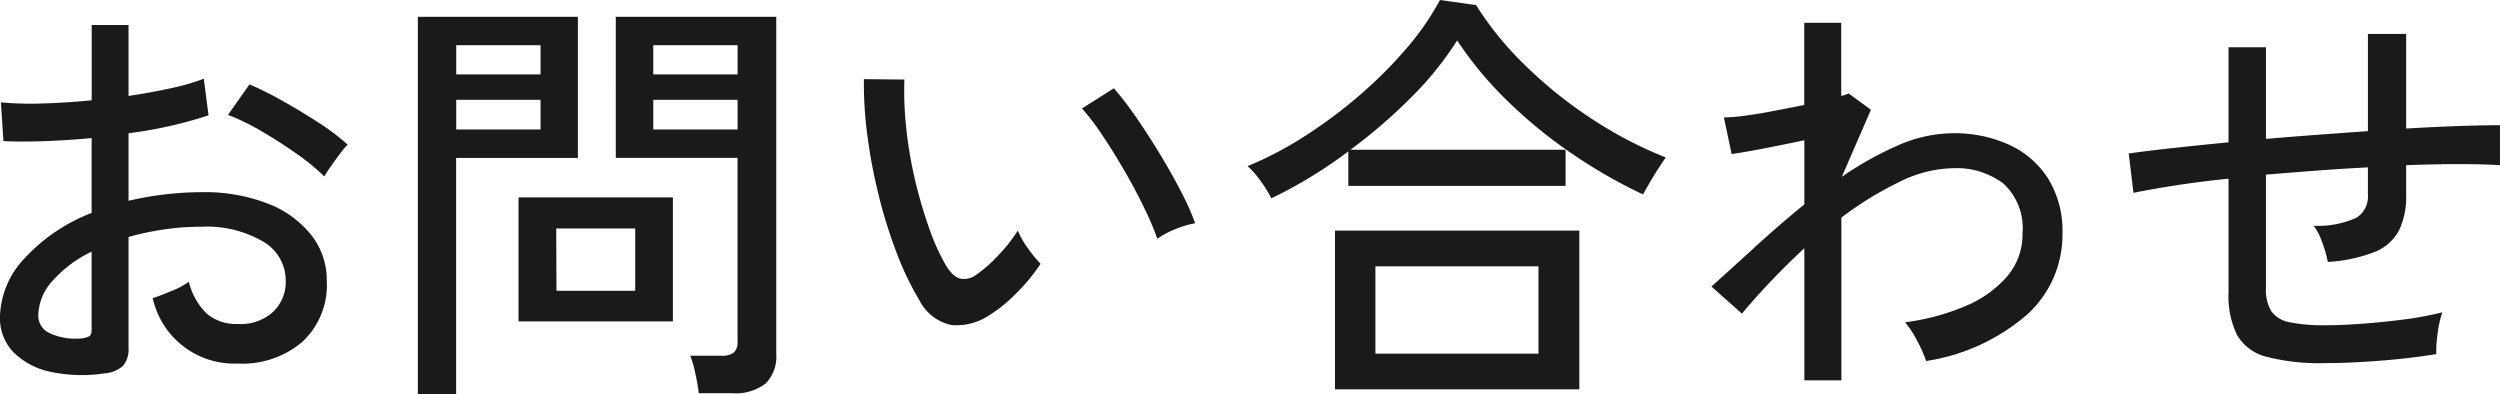 <svg xmlns="http://www.w3.org/2000/svg" width="98.787" height="15.572" viewBox="0 0 98.787 15.572">
  <path id="パス_138086" data-name="パス 138086" d="M-44.965.391a5.952,5.952,0,0,1-2.1-.06,2.925,2.925,0,0,1-1.471-.765,1.938,1.938,0,0,1-.544-1.419A3.459,3.459,0,0,1-48.1-4.165,6.972,6.972,0,0,1-45.458-5.95V-8.908q-.935.085-1.827.119t-1.658,0l-.1-1.53a13.068,13.068,0,0,0,1.623.043q.944-.026,1.964-.127v-2.975H-44v2.805q.9-.136,1.674-.306a9.031,9.031,0,0,0,1.3-.374l.187,1.445A16.834,16.834,0,0,1-44-9.1v2.669a12.875,12.875,0,0,1,2.873-.34,6.9,6.9,0,0,1,2.652.459,4.036,4.036,0,0,1,1.708,1.249,2.879,2.879,0,0,1,.6,1.794,3.053,3.053,0,0,1-.977,2.422A3.647,3.647,0,0,1-39.678,0a3.3,3.3,0,0,1-3.366-2.584q.272-.085.739-.281a3.206,3.206,0,0,0,.688-.365,2.615,2.615,0,0,0,.7,1.25,1.777,1.777,0,0,0,1.241.416,1.885,1.885,0,0,0,1.368-.459,1.626,1.626,0,0,0,.519-1.258,1.773,1.773,0,0,0-.893-1.538,4.4,4.4,0,0,0-2.439-.586,9.944,9.944,0,0,0-1.5.11A10.783,10.783,0,0,0-44-5V-.629a1.012,1.012,0,0,1-.221.723A1.241,1.241,0,0,1-44.965.391Zm8.7-7.786a8.461,8.461,0,0,0-1.079-.884q-.671-.476-1.4-.9a8.755,8.755,0,0,0-1.326-.646l.85-1.207a13.646,13.646,0,0,1,1.292.646q.731.408,1.437.867a8.707,8.707,0,0,1,1.147.867,3.658,3.658,0,0,0-.314.382q-.2.264-.374.519A3.478,3.478,0,0,0-36.261-7.395ZM-45.968-.986a1.09,1.09,0,0,0,.391-.077q.119-.059.119-.281V-4.42a4.805,4.805,0,0,0-1.547,1.156,2.077,2.077,0,0,0-.561,1.343.76.76,0,0,0,.451.722A2.39,2.39,0,0,0-45.968-.986Zm24.5,2.159a7.155,7.155,0,0,0-.136-.782,4.165,4.165,0,0,0-.2-.7h1.224a.763.763,0,0,0,.5-.127.555.555,0,0,0,.145-.433V-8.126h-4.811V-13.7h6.341V-.374A1.506,1.506,0,0,1-18.827.791a1.965,1.965,0,0,1-1.352.382Zm-11.1.034V-13.7h6.324v5.576h-4.811V1.207Zm3.978-2.873v-4.9h6.1v4.9Zm1.5-1.207h3.111V-5.338H-27.1Zm-3.961-6.375h3.332v-1.173h-3.332Zm7.786,0h3.332v-1.173h-3.332Zm-7.786-2.176h3.332V-12.58h-3.332Zm7.786,0h3.332V-12.58h-3.332ZM-10.047-1.87a2.309,2.309,0,0,1-1.428.349A1.841,1.841,0,0,1-12.75-2.5a11.843,11.843,0,0,1-.9-1.878,19.223,19.223,0,0,1-.706-2.261,21.149,21.149,0,0,1-.45-2.38,15.359,15.359,0,0,1-.136-2.219l1.6.017a13.365,13.365,0,0,0,.068,1.87,16.446,16.446,0,0,0,.332,2.006,17.871,17.871,0,0,0,.544,1.9A8.778,8.778,0,0,0-11.7-3.876q.289.476.6.527a.8.8,0,0,0,.612-.17A5.418,5.418,0,0,0-9.6-4.31a6.117,6.117,0,0,0,.74-.943,3.28,3.28,0,0,0,.4.7,5.021,5.021,0,0,0,.5.612,7.191,7.191,0,0,1-.96,1.164A5.887,5.887,0,0,1-10.047-1.87Zm6.7-3.06A10.849,10.849,0,0,0-3.842-6.1q-.34-.714-.782-1.479t-.892-1.437a9.255,9.255,0,0,0-.807-1.062l1.258-.8a12.6,12.6,0,0,1,.875,1.139q.484.7.961,1.488t.841,1.5a9.687,9.687,0,0,1,.535,1.207,3.793,3.793,0,0,0-.816.247A3.368,3.368,0,0,0-3.349-4.93ZM3.672,1.02V-5.253h9.656V1.02ZM1.156-6.528a4.493,4.493,0,0,0-.425-.688A3.379,3.379,0,0,0,.221-7.8,14.206,14.206,0,0,0,2.465-8.976a18.7,18.7,0,0,0,2.151-1.6,17.428,17.428,0,0,0,1.862-1.853A10.488,10.488,0,0,0,7.82-14.365l1.428.2a12.6,12.6,0,0,0,1.912,2.354A17.237,17.237,0,0,0,13.787-9.69a16.056,16.056,0,0,0,2.958,1.547q-.1.136-.281.416t-.348.569q-.17.289-.272.476a20.346,20.346,0,0,1-2.8-1.607,18.7,18.7,0,0,1-2.559-2.091A14.488,14.488,0,0,1,8.5-12.767a12.838,12.838,0,0,1-1.811,2.244A20.592,20.592,0,0,1,4.284-8.449h8.5v1.428H4.2v-1.36q-.748.561-1.521,1.028T1.156-6.528ZM5.27-.391h6.443V-3.842H5.27ZM22.219.663V-4.556q-.714.663-1.343,1.326T19.754-1.972L18.547-3.043q.782-.7,1.717-1.556T22.219-6.29V-8.823q-.8.17-1.59.323t-1.283.221L19.04-9.724a6.692,6.692,0,0,0,.824-.068Q20.383-9.86,21-9.979t1.215-.238v-3.247h1.462v2.89a1.151,1.151,0,0,0,.289-.1l.884.646L23.7-7.378a13.156,13.156,0,0,1,2.2-1.233A5.45,5.45,0,0,1,28.084-9.1a5.2,5.2,0,0,1,2.236.459A3.6,3.6,0,0,1,31.858-7.3a3.939,3.939,0,0,1,.561,2.168,4.258,4.258,0,0,1-1.377,3.179A7.888,7.888,0,0,1,27.03-.1a5,5,0,0,0-.348-.79,3.884,3.884,0,0,0-.484-.739A9.034,9.034,0,0,0,28.6-2.278a4.378,4.378,0,0,0,1.64-1.173,2.547,2.547,0,0,0,.6-1.683,2.4,2.4,0,0,0-.748-1.972,3.072,3.072,0,0,0-2.006-.612,4.953,4.953,0,0,0-2.133.552,13.38,13.38,0,0,0-2.27,1.4V.663Zm20.553-.68a8.347,8.347,0,0,1-2.278-.247,1.869,1.869,0,0,1-1.173-.858,3.486,3.486,0,0,1-.34-1.683v-4.5q-1.156.119-2.133.272t-1.624.289L35.037-8.3q.7-.1,1.717-.212t2.227-.229v-3.757H40.46v3.621q1-.085,2.023-.161t2.006-.145v-3.842H46v3.74q1.139-.068,2.1-.1t1.606-.034v1.581q-1.394-.085-3.706,0v1.173a3.089,3.089,0,0,1-.28,1.4,1.86,1.86,0,0,1-.952.85,5.991,5.991,0,0,1-1.861.4,5.443,5.443,0,0,0-.221-.765,2.392,2.392,0,0,0-.34-.663,3.718,3.718,0,0,0,1.683-.314.984.984,0,0,0,.459-.91V-7.752q-.986.051-2.006.127t-2.023.161v4.471a1.66,1.66,0,0,0,.213.927,1.138,1.138,0,0,0,.722.434,6.624,6.624,0,0,0,1.428.119q.6,0,1.42-.059t1.674-.17a12.758,12.758,0,0,0,1.513-.281,4.009,4.009,0,0,0-.187.85,4.559,4.559,0,0,0-.051.8q-1.037.17-2.253.264T42.772-.017Z" transform="translate(49.079 14.365)" fill="#1a1a1a"/>
</svg>
